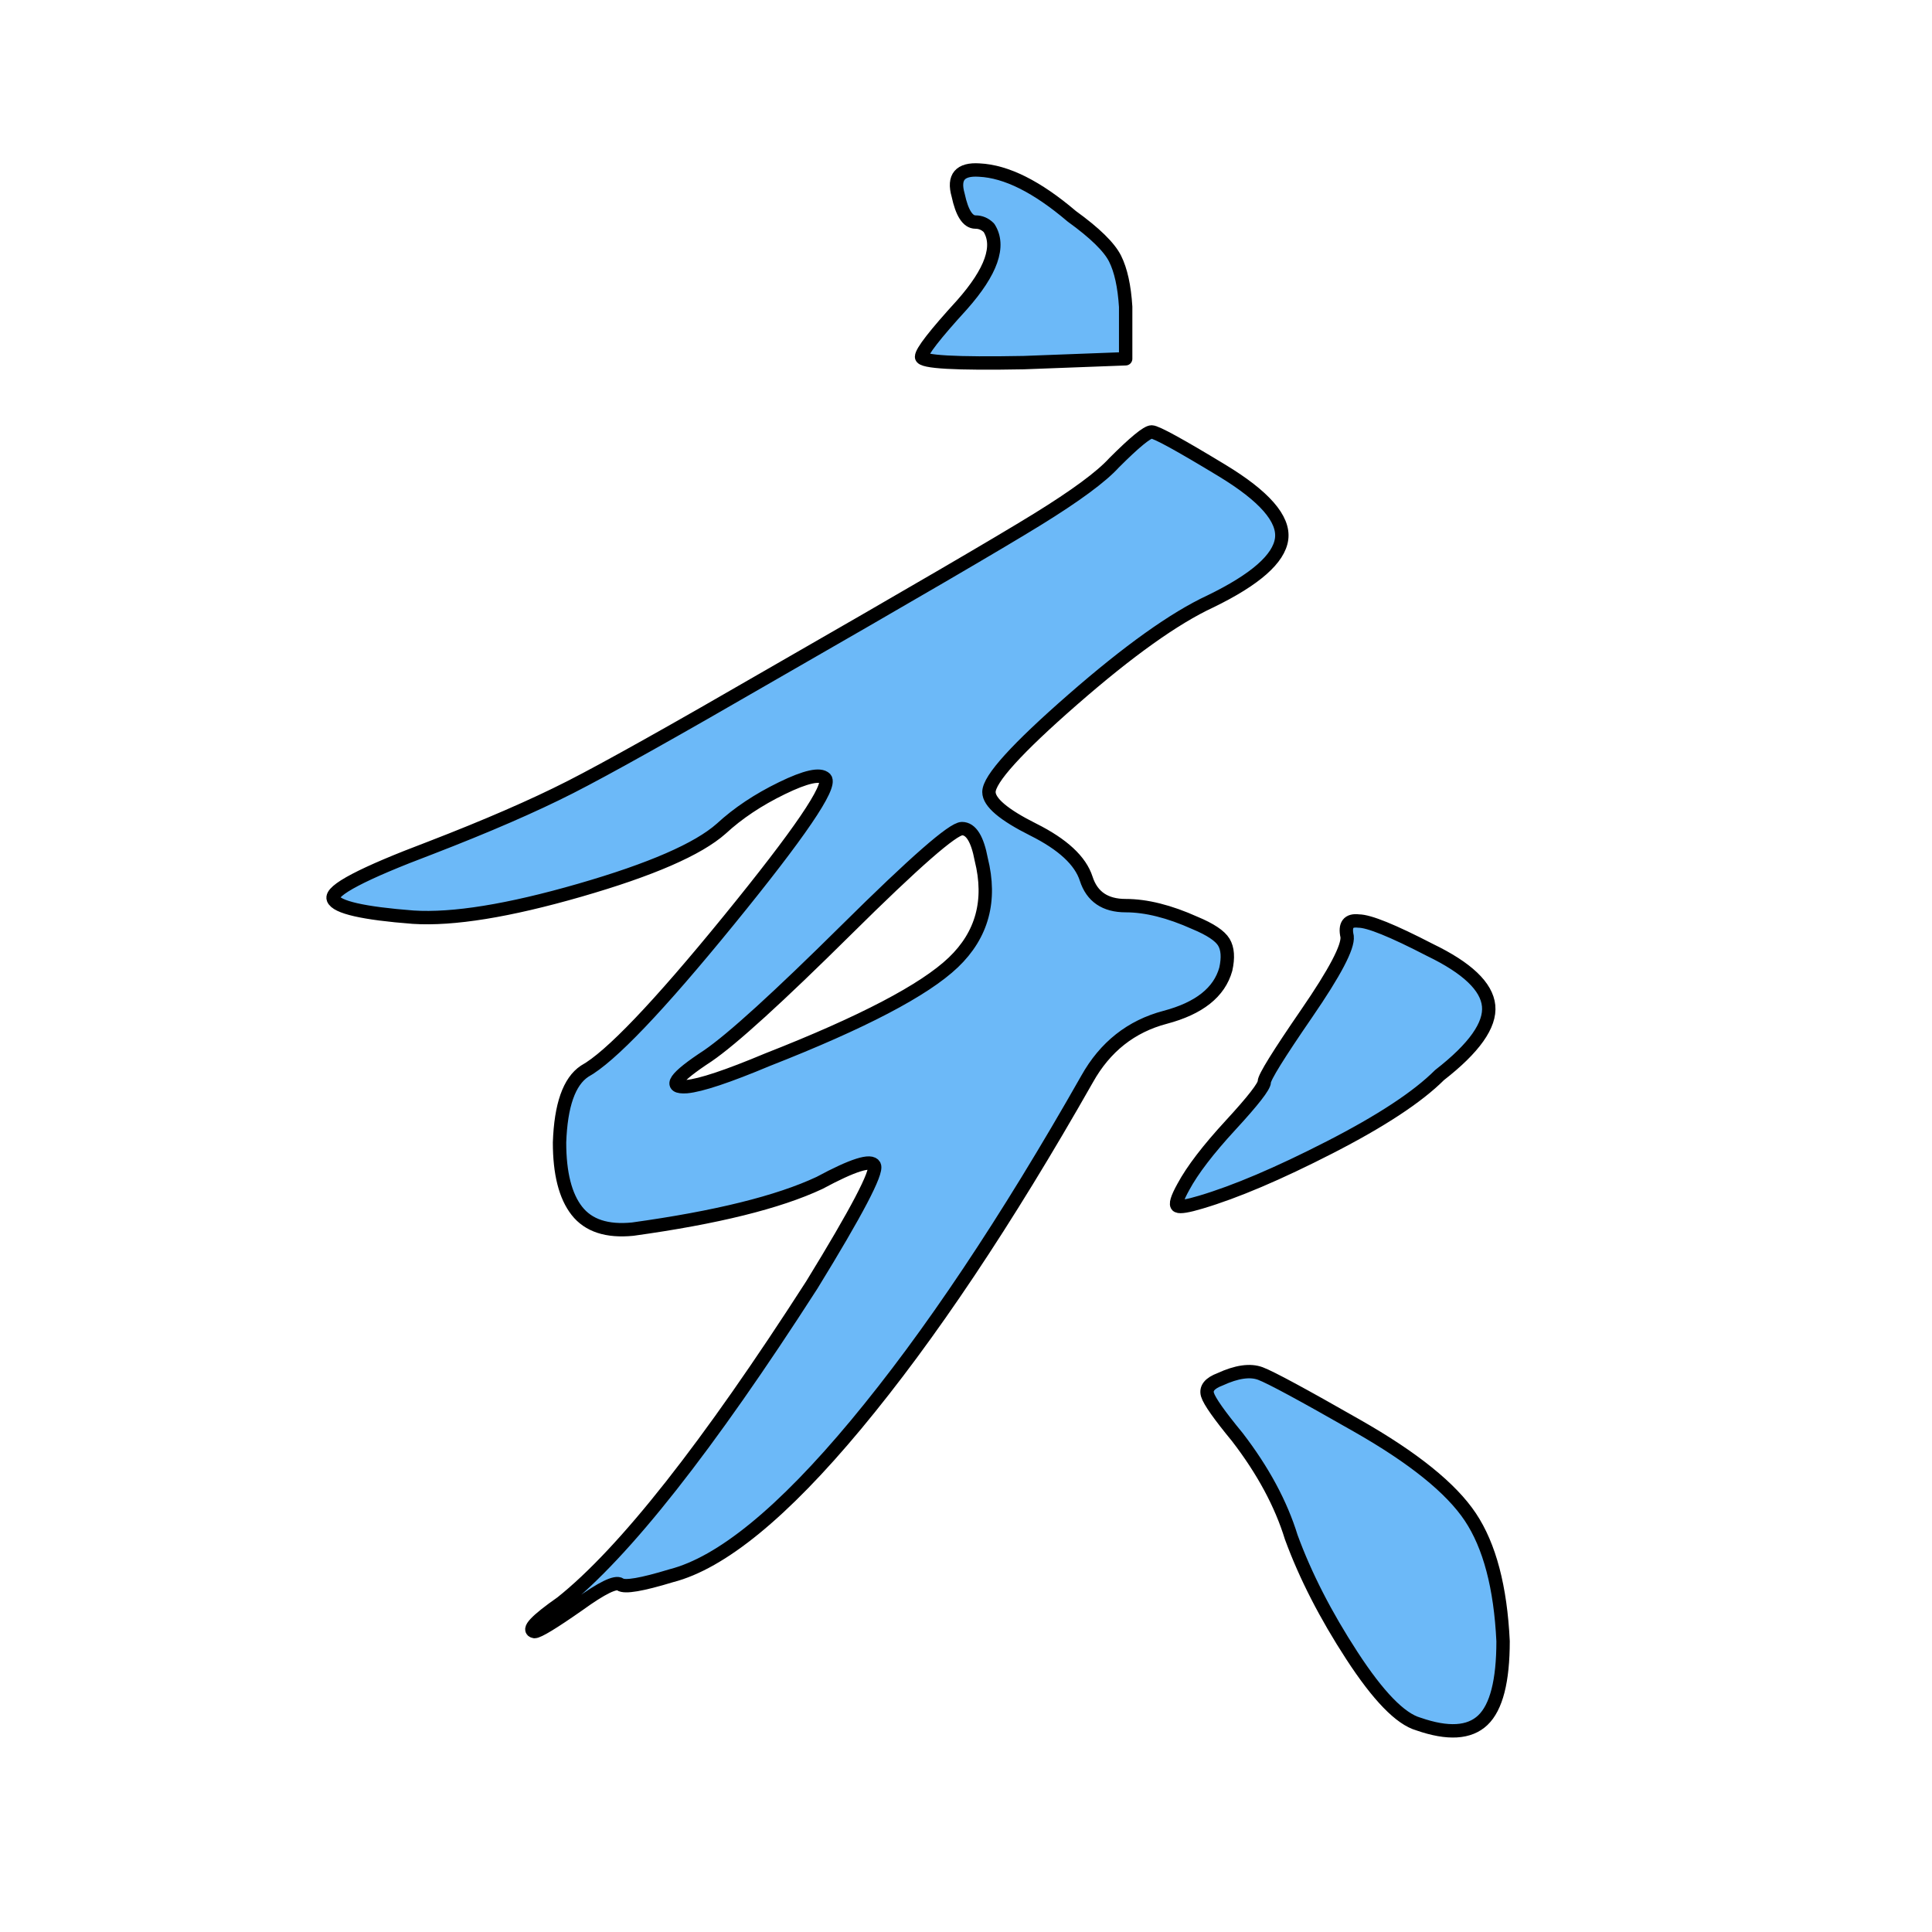 <?xml version="1.0" encoding="UTF-8" standalone="no"?><!DOCTYPE svg PUBLIC "-//W3C//DTD SVG 1.1//EN" "http://www.w3.org/Graphics/SVG/1.1/DTD/svg11.dtd"><svg width="100%" height="100%" viewBox="0 0 602 602" version="1.1" xmlns="http://www.w3.org/2000/svg" xmlns:xlink="http://www.w3.org/1999/xlink" xml:space="preserve" xmlns:serif="http://www.serif.com/" style="fill-rule:evenodd;clip-rule:evenodd;stroke-linejoin:round;stroke-miterlimit:2;"><g id="Branches-CN" serif:id="Branches CN"><path id="Hai" d="M380.15,429.79c5.2,-2.4 9.4,-3 12.6,-1.8c3.2,1.2 13.2,6.6 30,16.2c17.6,10 29.4,19.5 35.4,28.5c6,9 9.4,21.9 10.2,38.7c0,12.4 -2.1,20.6 -6.3,24.6c-4.2,4 -10.9,4.4 -20.1,1.2c-5.6,-1.6 -12.5,-8.7 -20.7,-21.3c-8.2,-12.6 -14.5,-24.9 -18.9,-36.9c-3.2,-10.4 -8.8,-20.8 -16.8,-31.2c-5.6,-6.8 -8.7,-11.2 -9.3,-13.2c-0.6,-2 0.7,-3.6 3.9,-4.8Zm39.6,-138c-0.8,-3.6 0.4,-5.2 3.6,-4.8c3.2,0 10.6,3 22.2,9c11.6,5.6 17.7,11.4 18.3,17.4c0.6,6 -4.5,13.2 -15.3,21.6c-6.8,6.8 -18.2,14.3 -34.2,22.5c-16,8.2 -29.4,13.9 -40.2,17.1c-4,1.2 -6.4,1.6 -7.2,1.2c-0.8,-0.4 -0.2,-2.4 1.8,-6c2.8,-5.2 7.7,-11.6 14.7,-19.2c7,-7.6 10.5,-12.1 10.5,-13.5c0,-1.4 4.4,-8.5 13.2,-21.3c8.8,-12.8 13,-20.8 12.6,-24Zm-72.6,-147.6c6.4,-6.4 10.3,-9.6 11.7,-9.6c1.4,0 8.7,4 21.9,12c13.2,8 19.4,15.1 18.6,21.3c-0.8,6.2 -8.2,12.7 -22.2,19.5c-11.2,5.2 -25.5,15.4 -42.9,30.6c-17.4,15.2 -26.1,24.8 -26.1,28.8c0,3.2 4.6,7.1 13.8,11.7c9.2,4.6 14.7,9.7 16.5,15.3c1.8,5.6 5.9,8.4 12.3,8.4c6.4,0 13.6,1.8 21.6,5.4c4.8,2 7.8,4 9,6c1.2,2 1.4,4.8 0.6,8.4c-2,7.2 -8.3,12.2 -18.9,15c-10.6,2.8 -18.7,9.2 -24.3,19.2c-25.2,44.4 -49.2,80.3 -72,107.7c-22.8,27.4 -42,43.1 -57.6,47.1c-9.2,2.8 -14.5,3.7 -15.9,2.7c-1.4,-1 -5.7,1.1 -12.9,6.3c-8,5.6 -12.6,8.4 -13.8,8.4c-2.4,-0.4 0.4,-3.4 8.4,-9c19.6,-15.6 45.6,-48.6 78,-99c14,-22.8 20.5,-35.2 19.5,-37.2c-1,-2 -6.7,-0.2 -17.1,5.4c-12.8,6 -32.2,10.8 -58.2,14.4c-8,0.8 -13.8,-1.1 -17.4,-5.7c-3.6,-4.6 -5.4,-11.7 -5.4,-21.3c0.4,-11.6 3,-19 7.8,-22.2c8,-4.4 23,-20.1 45,-47.1c22,-27 32,-41.7 30,-44.1c-1.6,-1.6 -6.1,-0.6 -13.5,3c-7.4,3.6 -13.7,7.8 -18.9,12.6c-7.2,6.4 -21.9,12.8 -44.1,19.2c-22.2,6.4 -39.5,9.2 -51.9,8.4c-15.6,-1.2 -23.9,-3.1 -24.9,-5.7c-1,-2.6 9.1,-7.9 30.3,-15.9c17.6,-6.8 32.1,-13.1 43.5,-18.9c11.4,-5.8 32.3,-17.5 62.7,-35.1c43.2,-24.8 70.8,-40.9 82.8,-48.3c12,-7.4 20,-13.3 24,-17.7Zm-41.4,123.6c-1.2,-6.4 -3.2,-9.6 -6,-9.6c-2.8,0 -14.8,10.5 -36,31.5c-21.2,21 -35.6,34.1 -43.2,39.3c-10.4,6.8 -12.6,10 -6.6,9.6c4.4,-0.4 12.8,-3.2 25.2,-8.4c29.6,-11.6 48.9,-21.7 57.9,-30.3c9,-8.6 11.9,-19.3 8.7,-32.1Zm-7.2,-207c-1.6,-5.6 0.6,-8.2 6.6,-7.8c8.4,0.4 18,5.2 28.8,14.4c7.2,5.2 11.7,9.6 13.5,13.2c1.8,3.6 2.9,8.6 3.3,15l0,16.2l-31.8,1.2c-21.2,0.4 -31.8,-0.2 -31.8,-1.8c0,-1.6 4.2,-7 12.6,-16.2c9.2,-10.4 12,-18.4 8.4,-24c-1.2,-1.2 -2.6,-1.8 -4.2,-1.8c-2.4,0 -4.2,-2.8 -5.4,-8.4Z" style="fill:#6cb9f8;fill-rule:nonzero;stroke:#000;stroke-width:4.17px;"/></g></svg>